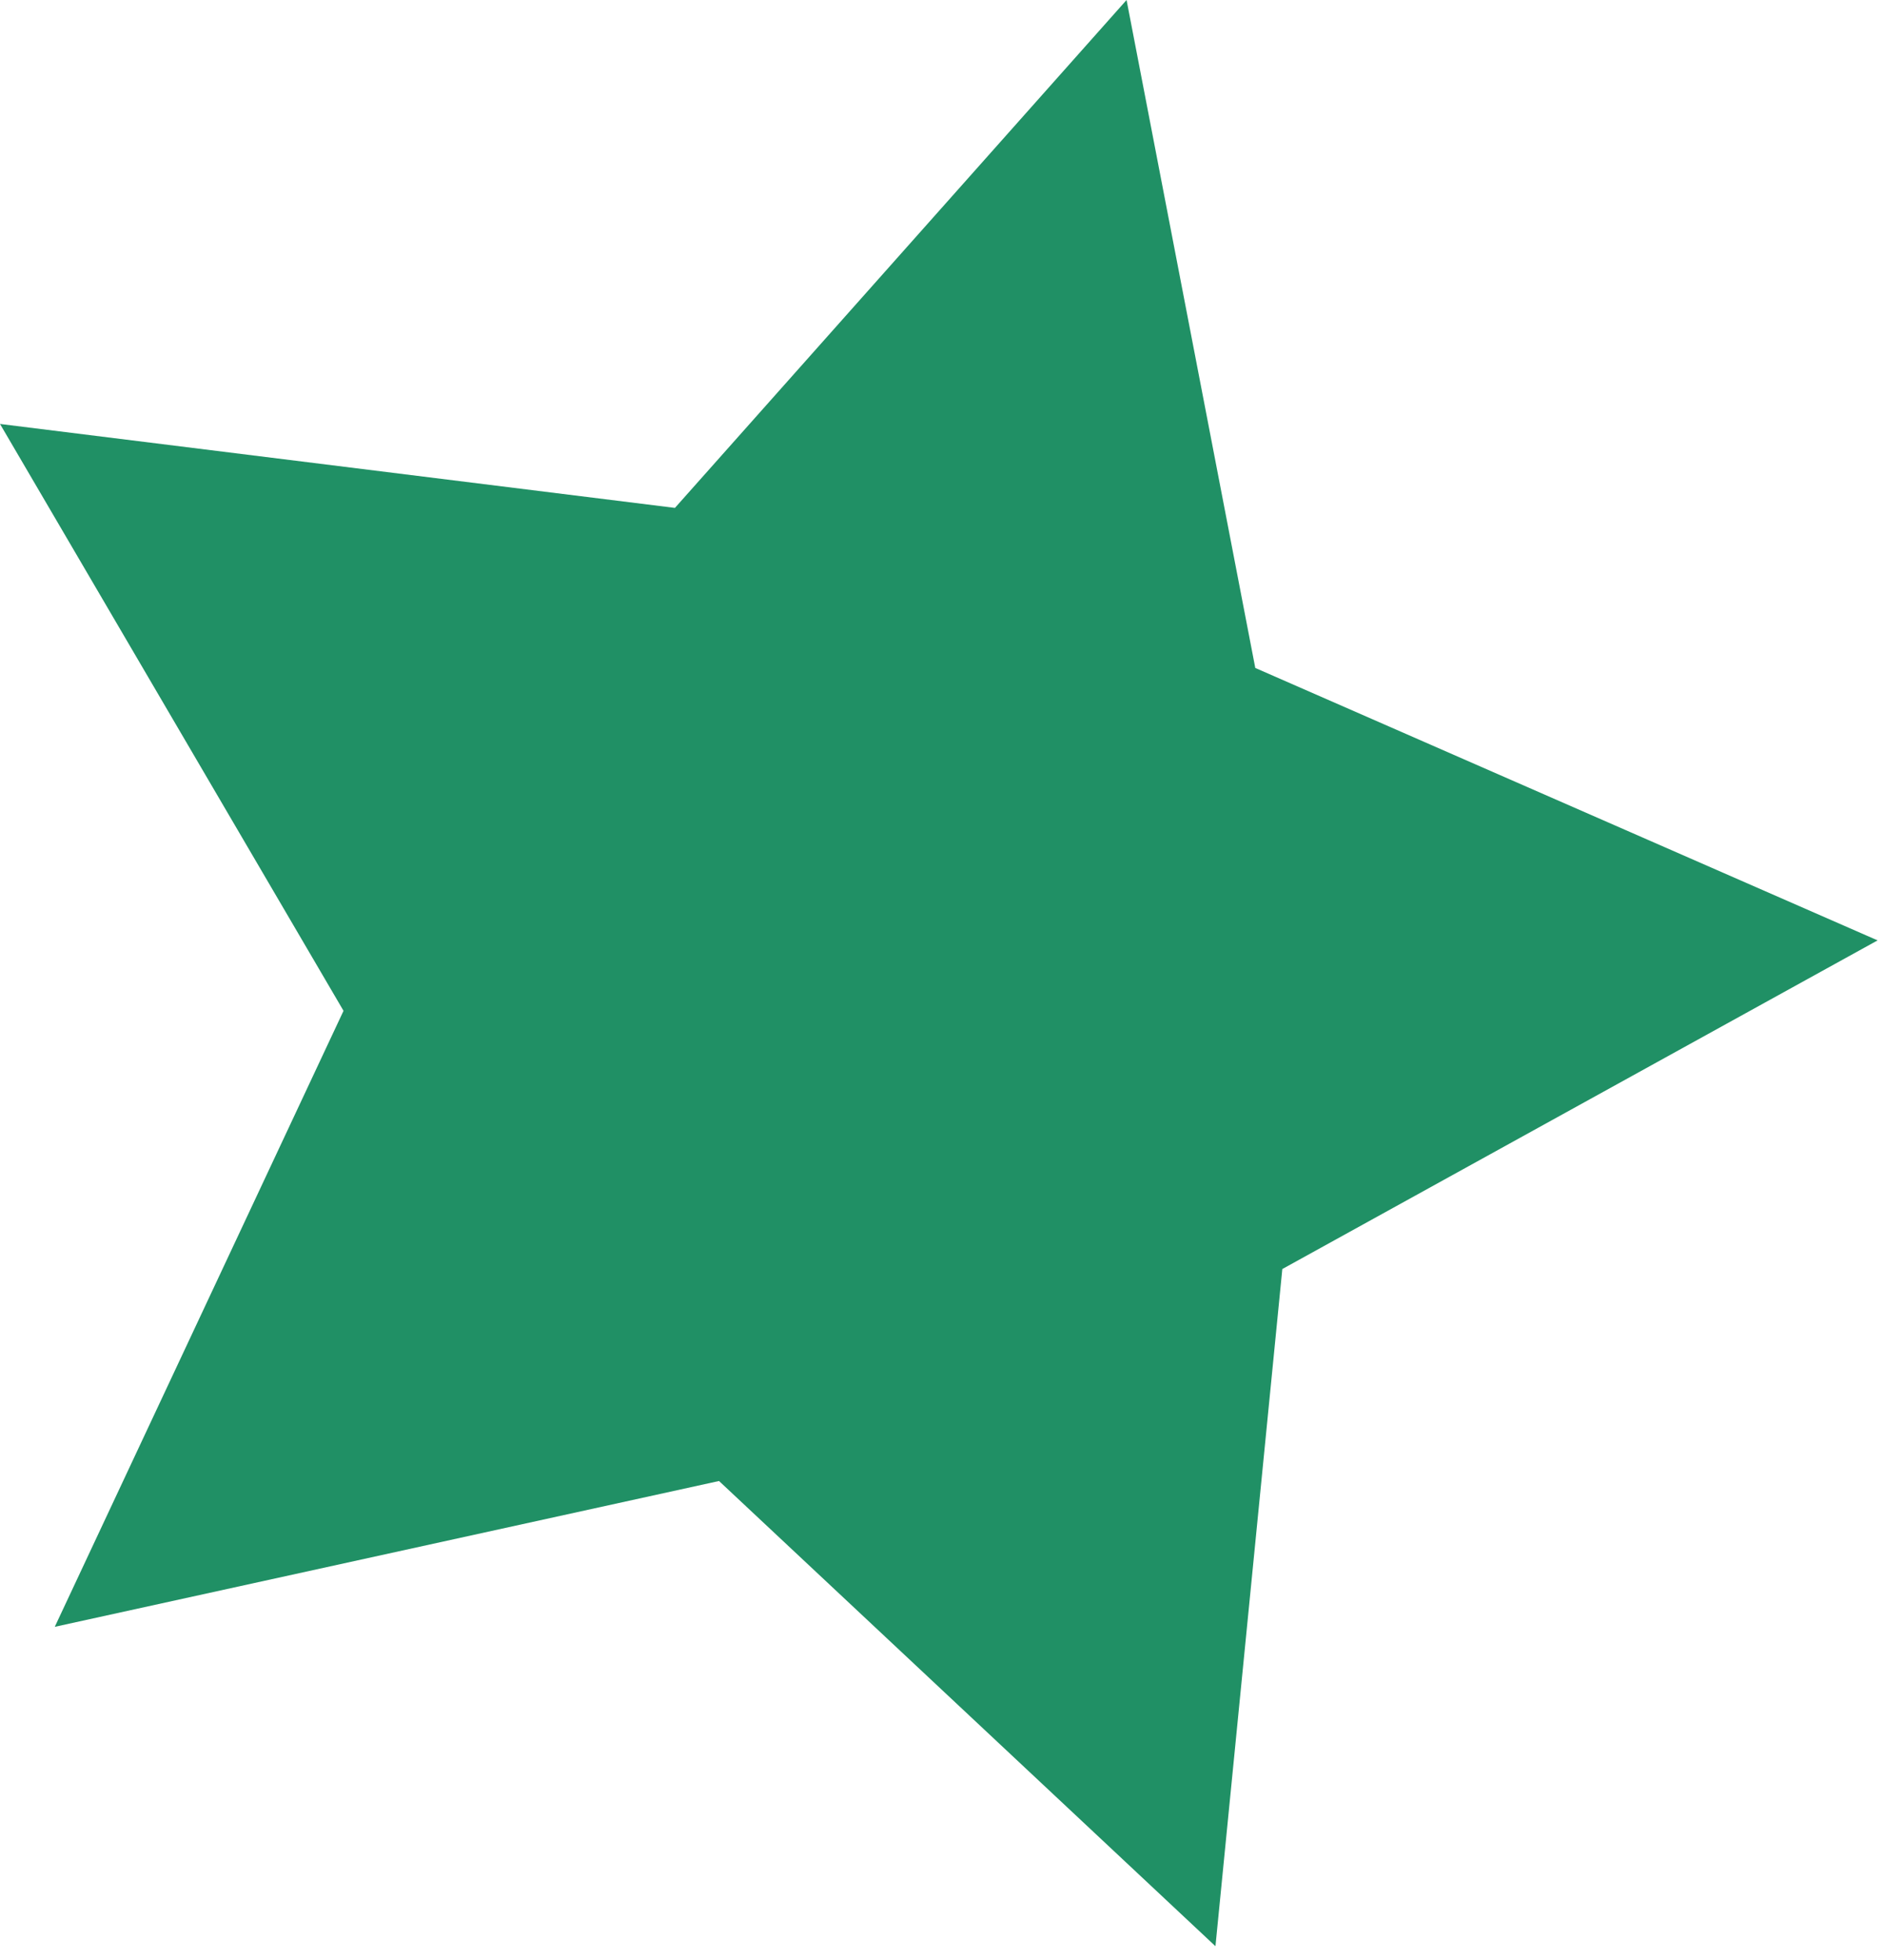 <svg width="76" height="79" viewBox="0 0 76 79" fill="none" xmlns="http://www.w3.org/2000/svg">
<path d="M45.421 0L50.611 26.926L75.701 37.908L51.701 51.156L49.005 78.454L28.99 59.701L2.208 65.579L13.85 40.747L0 17.09L27.212 20.474L45.421 0Z" fill="#209065"/>
</svg>
